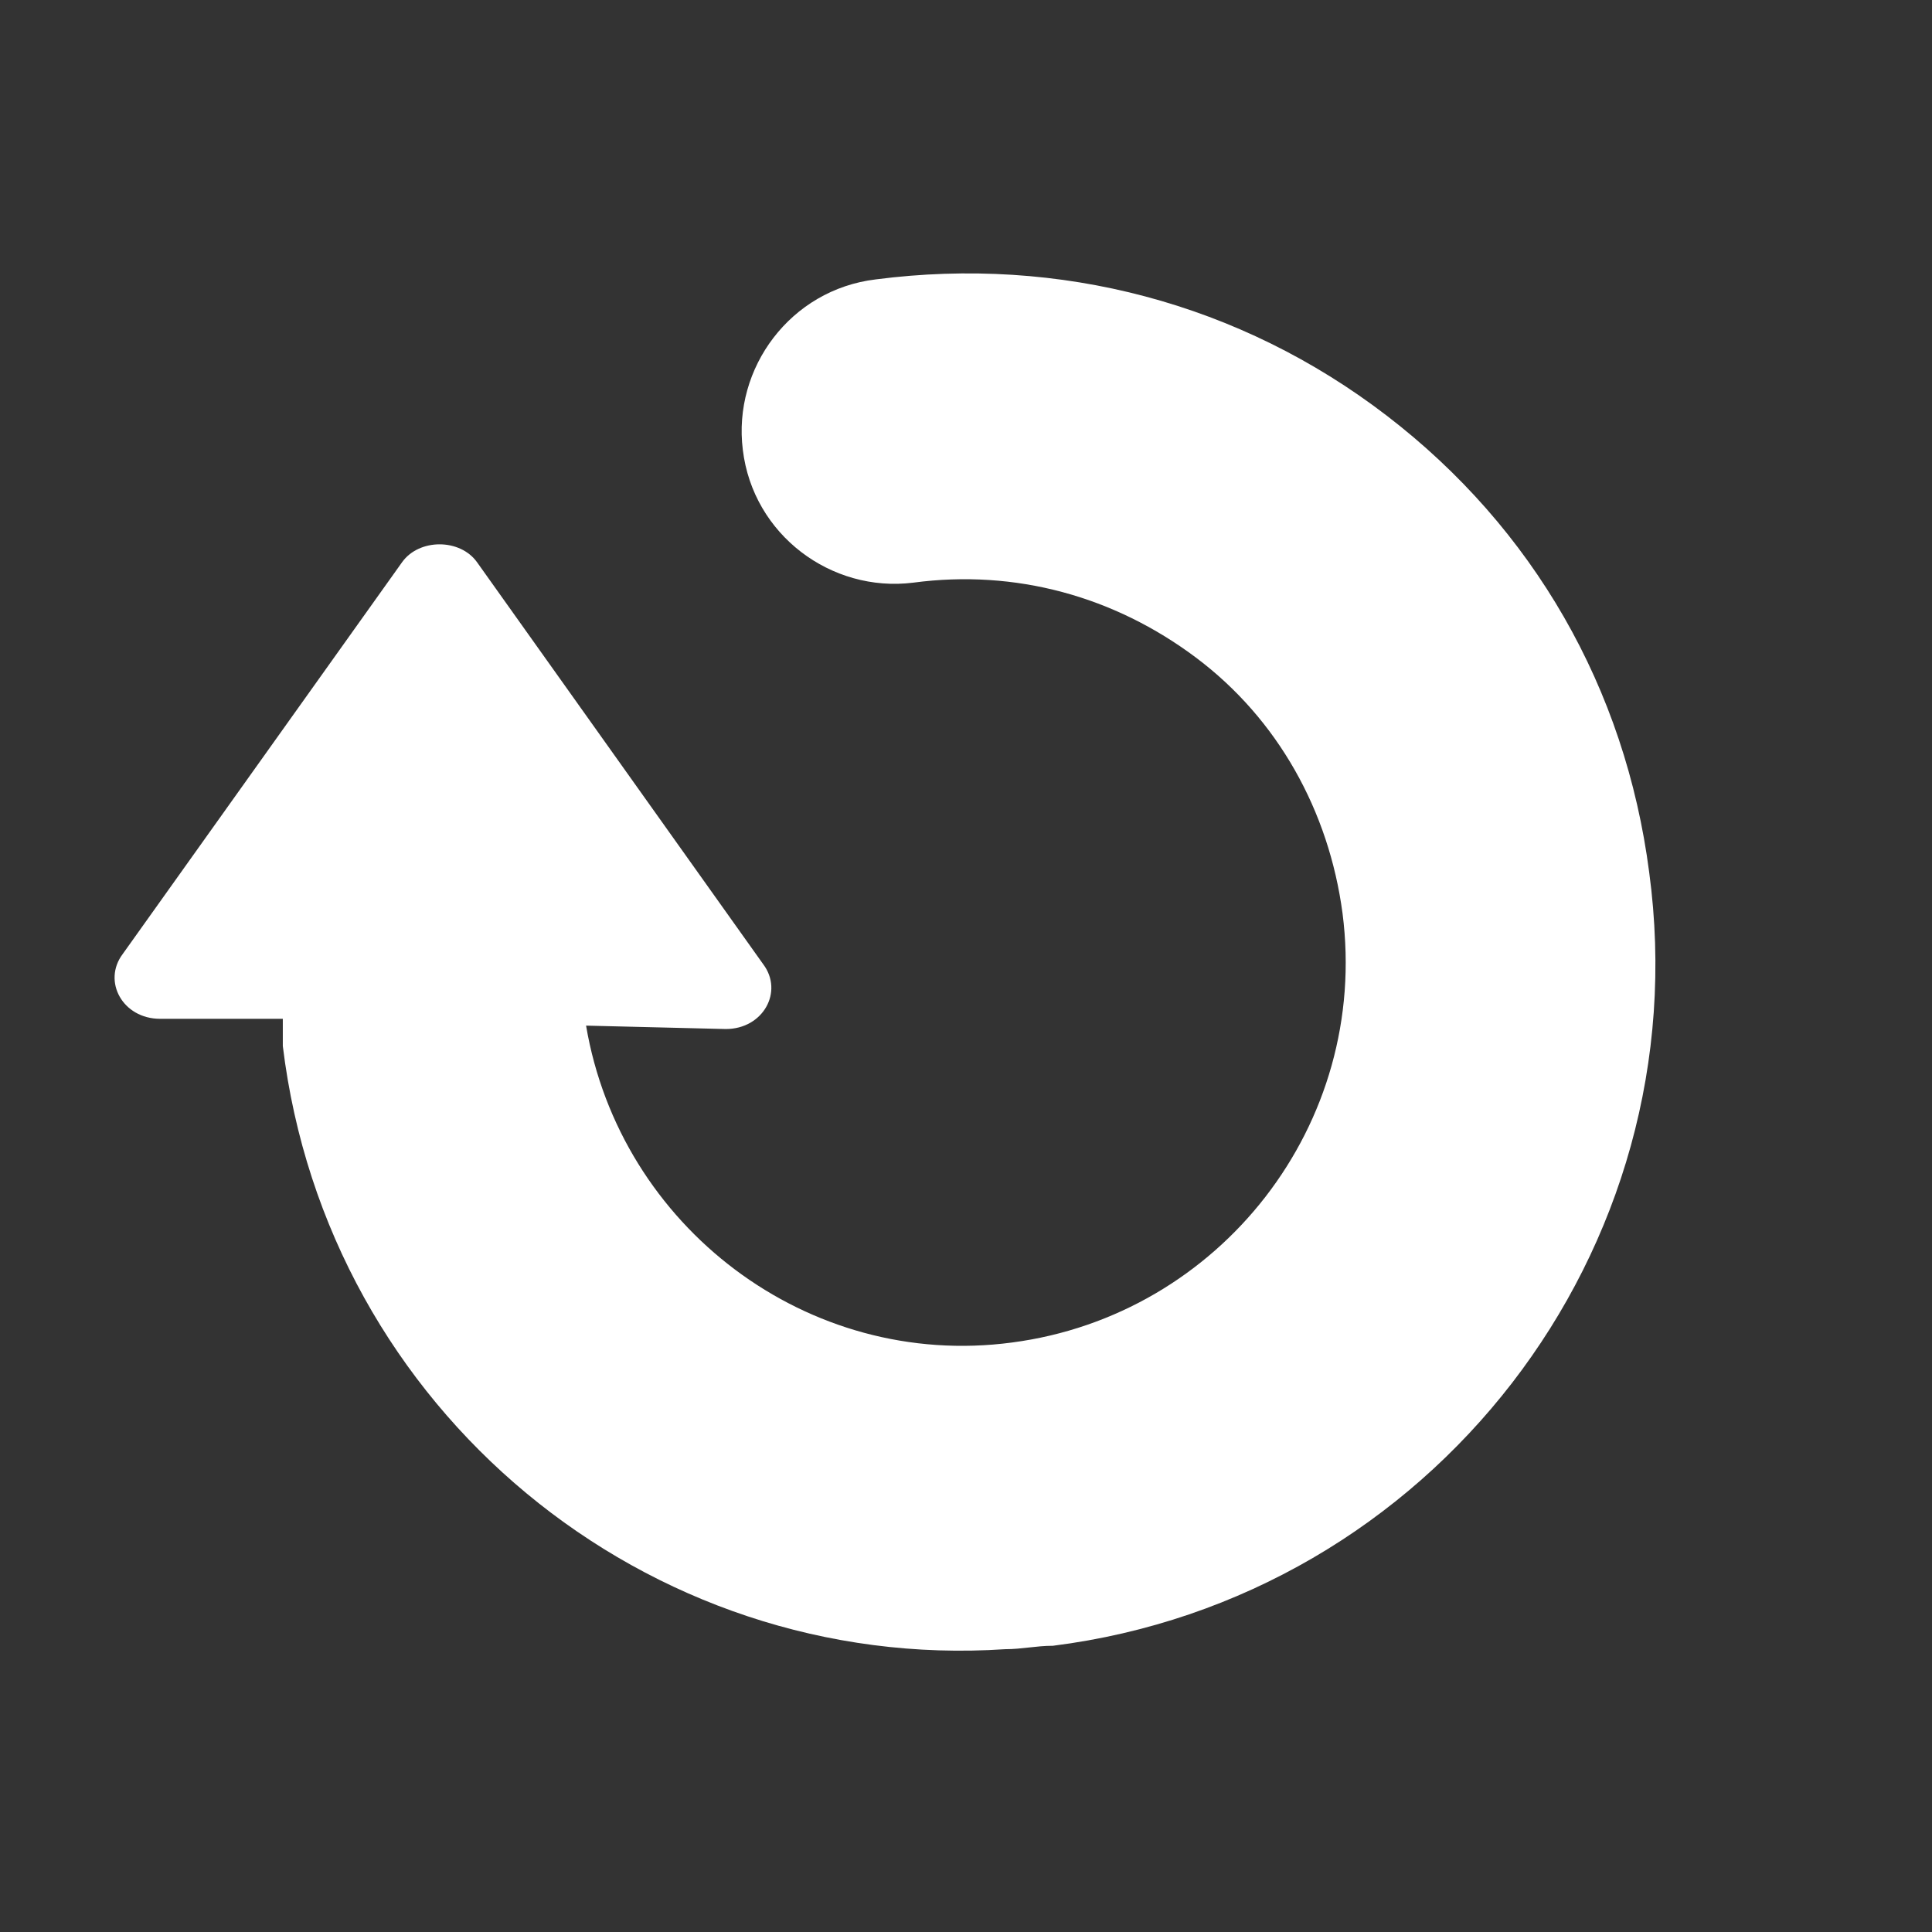 <?xml version="1.0" encoding="utf-8"?>
<!-- Generator: Adobe Illustrator 25.0.0, SVG Export Plug-In . SVG Version: 6.00 Build 0)  -->
<svg version="1.1" id="button-icon-clue" xmlns="http://www.w3.org/2000/svg" xmlns:xlink="http://www.w3.org/1999/xlink" x="0px"
	 y="0px" viewBox="0 0 56.7 56.7" style="enable-background:new 0 0 56.7 56.7;" xml:space="preserve">
<rect x="0" y="0" width="56.7" height="56.7" fill="#333333" stroke="none"/>
<style type="text/css">
	.st0{fill:#ffffff;}
</style>
<path class="st0" d="M48.4,25.6c-0.7-5.4-3.4-10.1-7.7-13.4c-4.3-3.3-9.6-4.7-15-4c-2.5,0.3-4.2,2.6-3.9,5c0.3,2.5,2.6,4.2,5,3.9
	c3-0.4,5.9,0.4,8.3,2.2c2.4,1.8,3.9,4.5,4.3,7.5c0.8,6.2-3.6,11.8-9.7,12.6c-6,0.8-11.5-3.4-12.5-9.3l4.1,0.1c1.1,0,1.7-1.1,1.1-1.9
	L14,16.5c-0.5-0.7-1.7-0.7-2.2,0L3.6,28c-0.6,0.8,0,1.9,1.1,1.9l3.6,0c0,0.3,0,0.5,0,0.8C9.6,41.4,19,49.1,29.5,48.4
	c0.5,0,0.9-0.1,1.4-0.1C42,46.9,49.9,36.7,48.4,25.6z"/>
<path class="st0" d="M18.7,12.3"/>
</svg>
